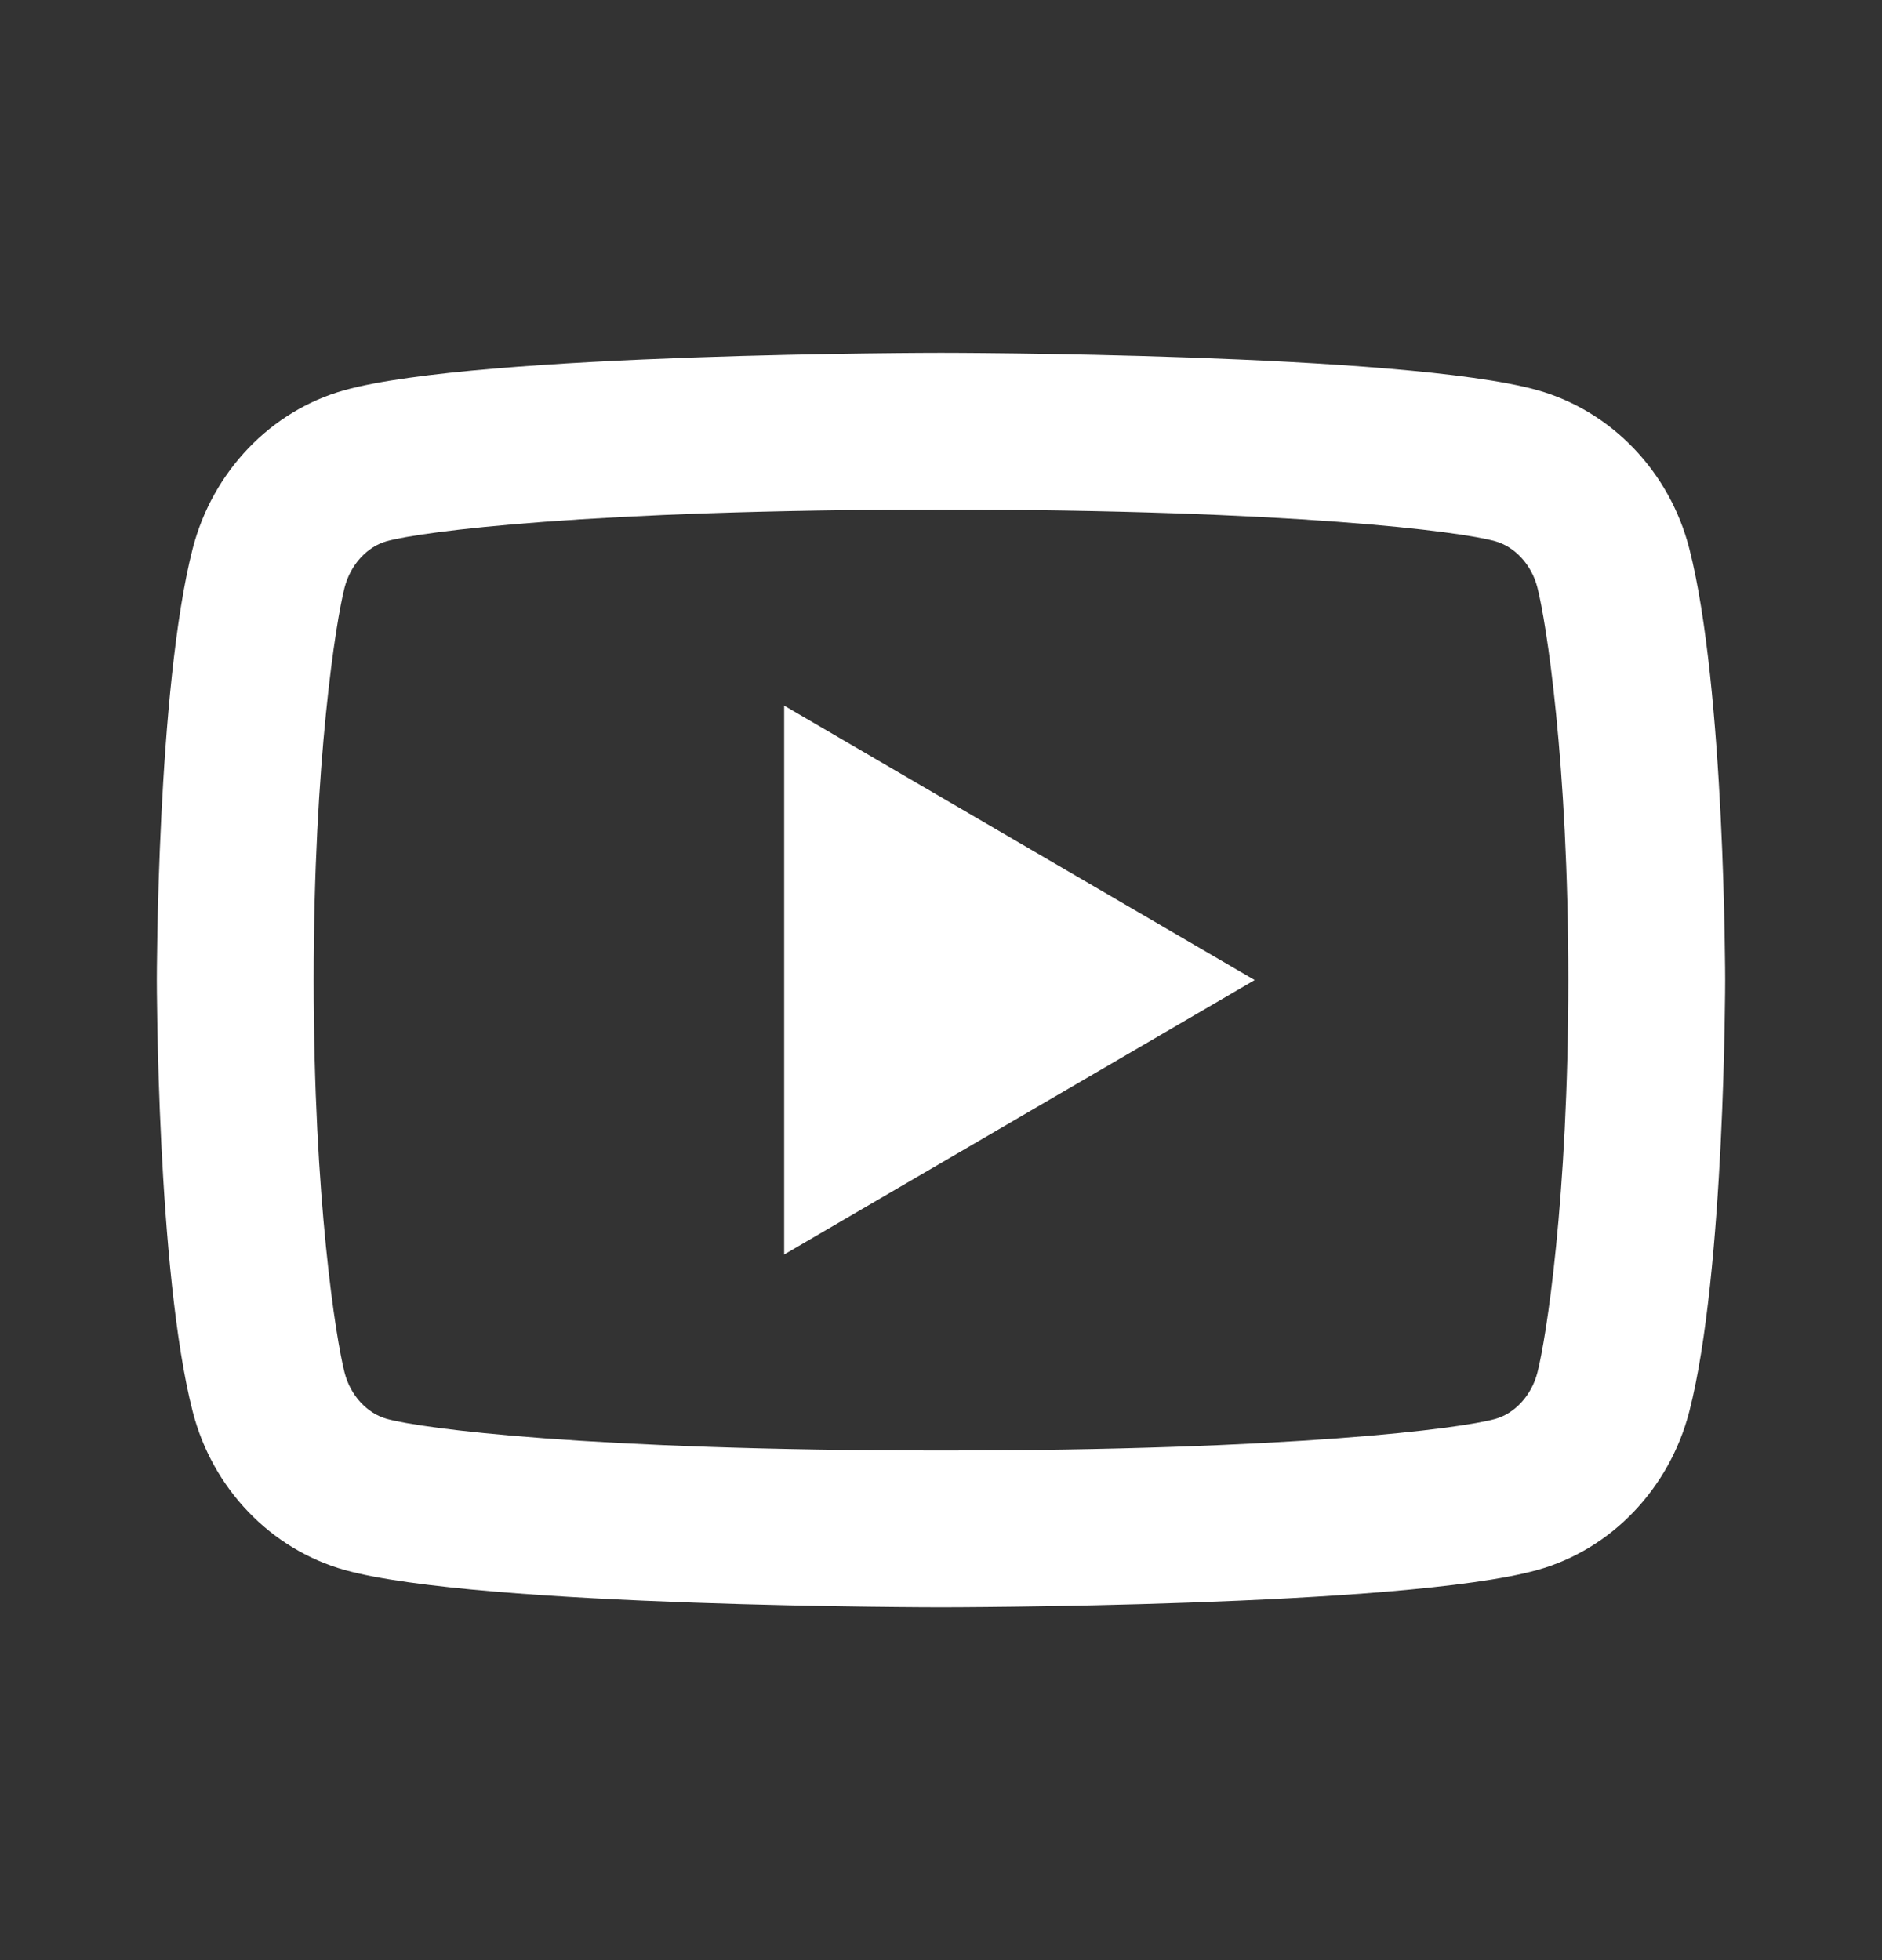 <svg width="24" height="25" viewBox="0 0 24 25" fill="none" xmlns="http://www.w3.org/2000/svg">
<rect x="0" y="0" width="24" height="25" fill="#333333" stroke="none"/>
<g id="Group">
<path id="Vector" d="M19.606 7.495C19.53 7.197 19.314 6.972 19.067 6.903C18.63 6.78 16.5 6.5 12 6.5C7.5 6.5 5.372 6.78 4.931 6.903C4.687 6.971 4.471 7.196 4.394 7.495C4.285 7.919 4 9.696 4 12.5C4 15.304 4.285 17.08 4.394 17.506C4.47 17.803 4.686 18.028 4.932 18.096C5.372 18.22 7.5 18.5 12 18.5C16.5 18.5 18.629 18.22 19.069 18.097C19.313 18.029 19.529 17.804 19.606 17.505C19.715 17.081 20 15.3 20 12.5C20 9.7 19.715 7.92 19.606 7.495ZM21.543 6.998C22 8.78 22 12.5 22 12.5C22 12.5 22 16.22 21.543 18.002C21.289 18.987 20.546 19.762 19.605 20.024C17.896 20.5 12 20.5 12 20.5C12 20.5 6.107 20.5 4.395 20.024C3.45 19.758 2.708 18.984 2.457 18.002C2 16.22 2 12.5 2 12.5C2 12.5 2 8.78 2.457 6.998C2.711 6.013 3.454 5.238 4.395 4.976C6.107 4.5 12 4.5 12 4.5C12 4.5 17.896 4.5 19.605 4.976C20.55 5.242 21.292 6.016 21.543 6.998ZM10 16V9L16 12.5L10 16Z" fill="white"/>
</g>
</svg>
